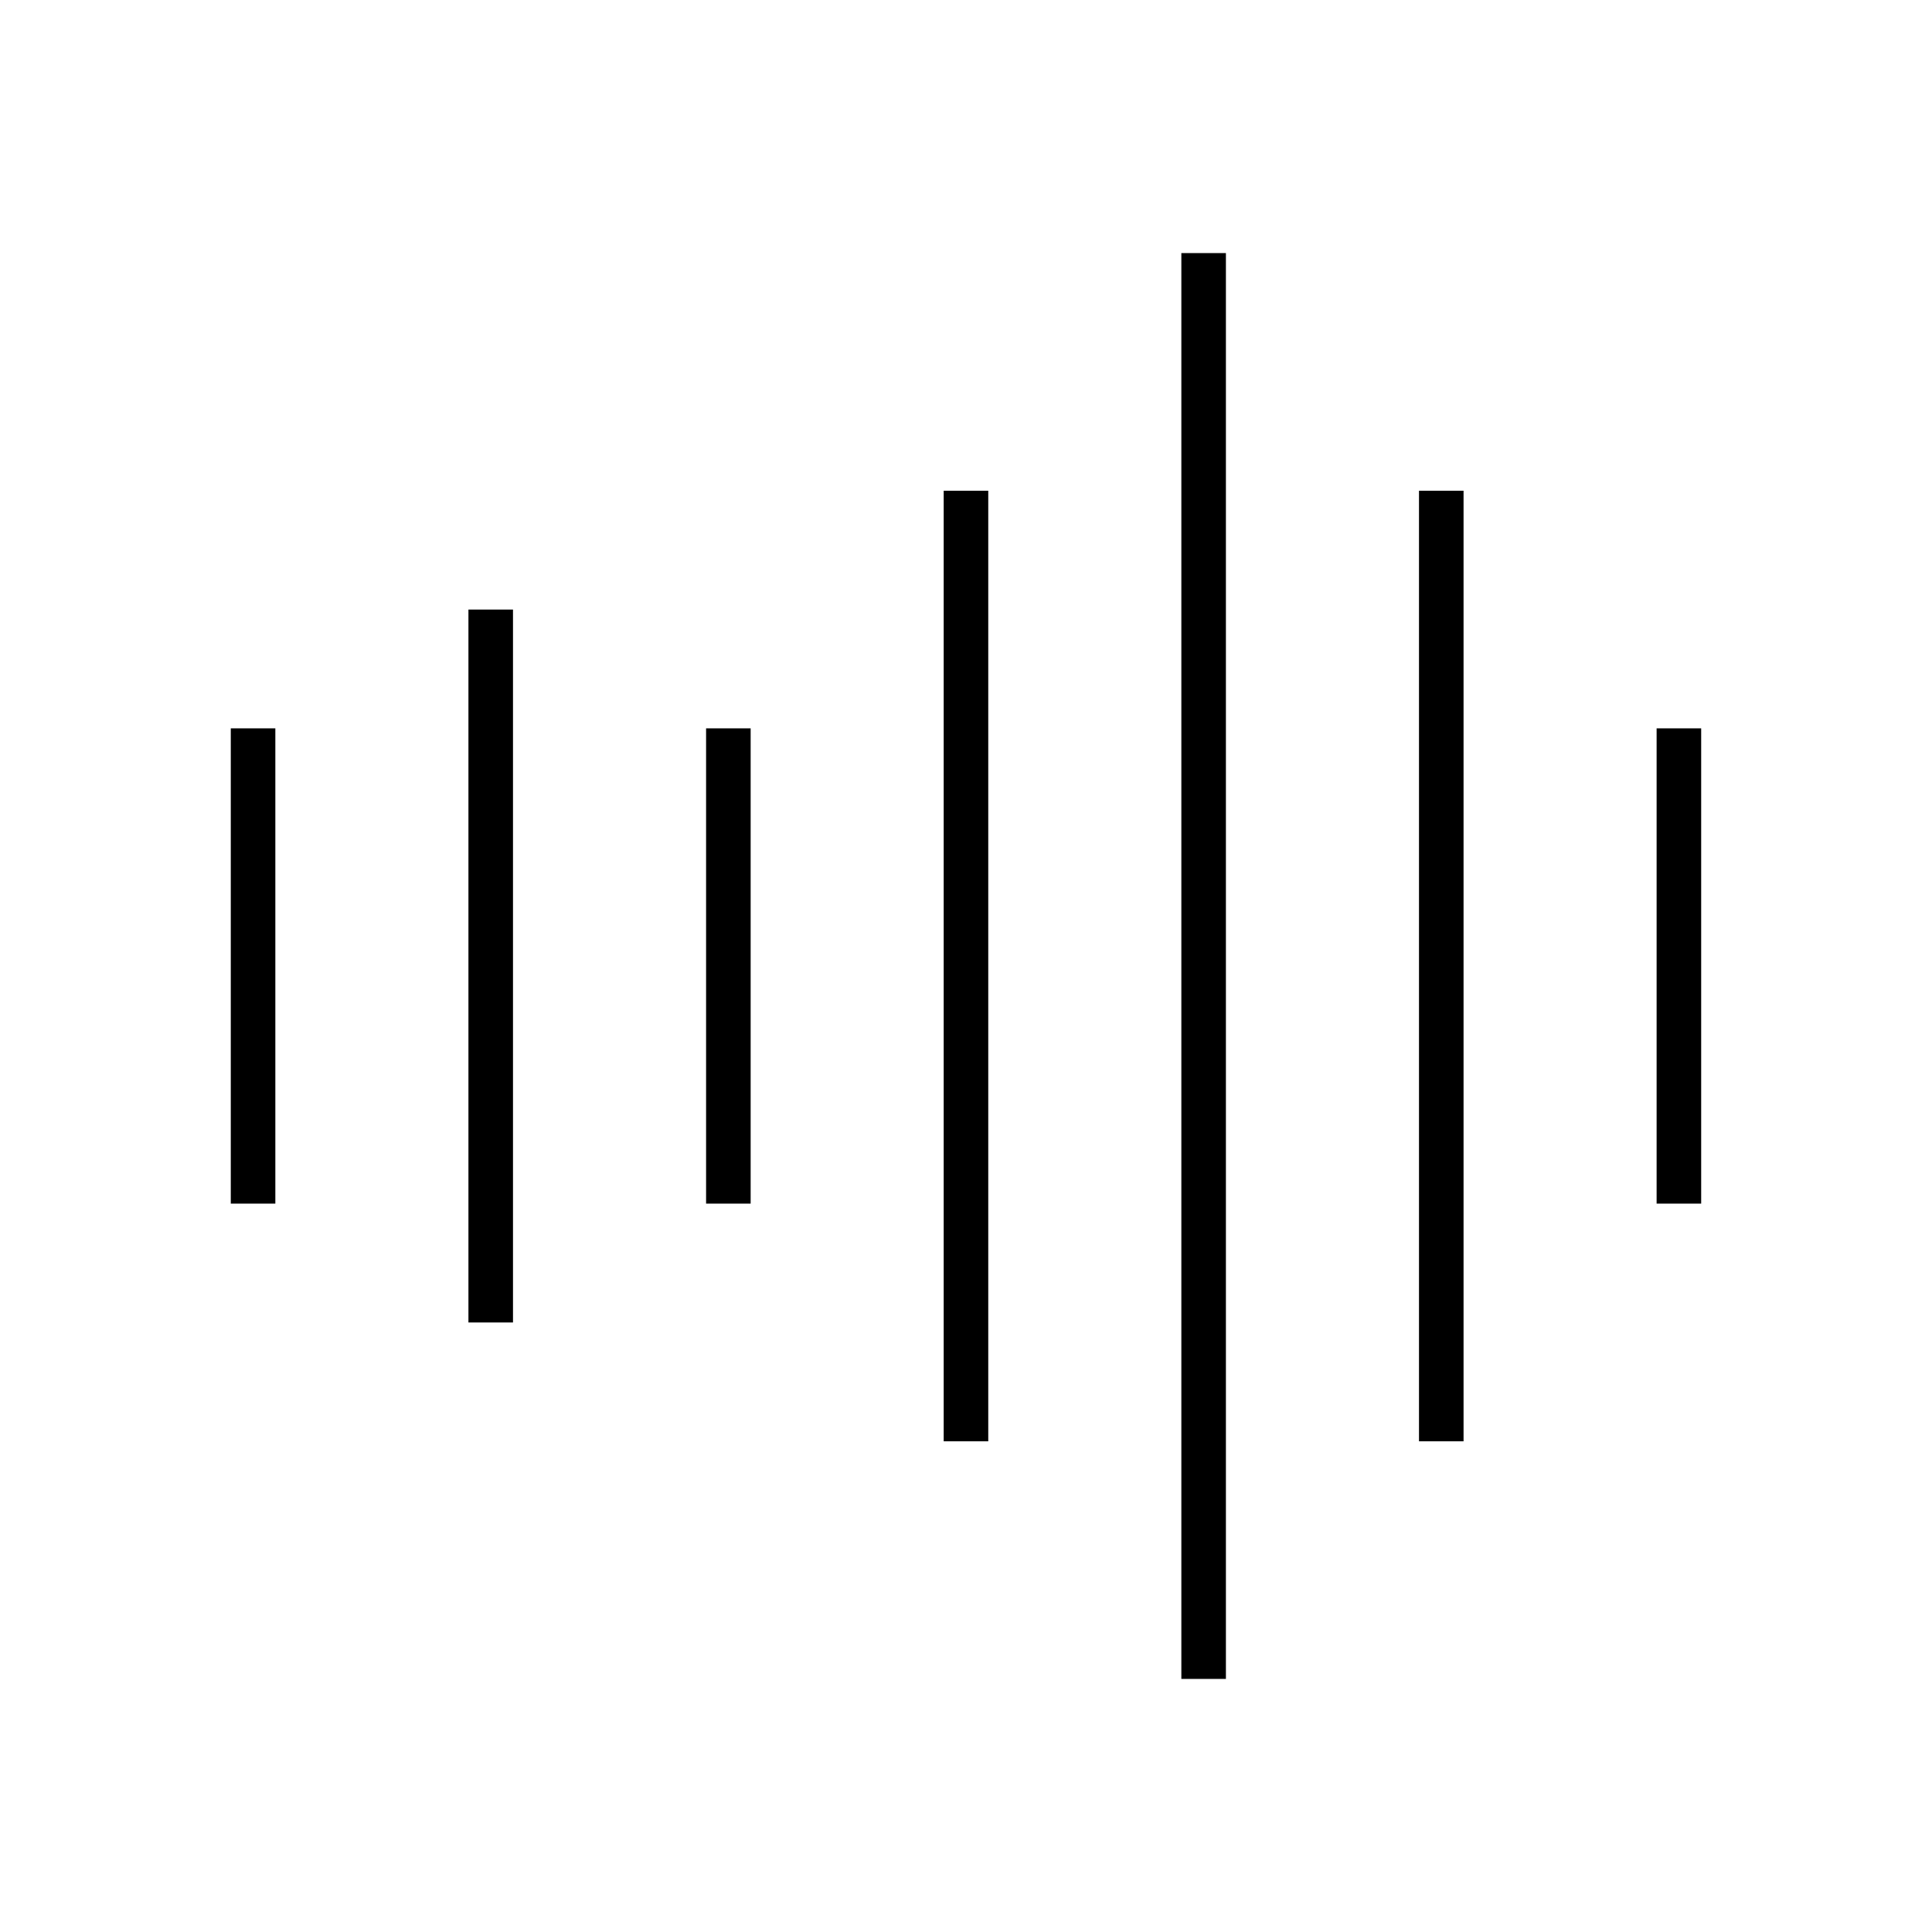 <?xml version="1.0" encoding="UTF-8"?>
<!-- Uploaded to: ICON Repo, www.svgrepo.com, Generator: ICON Repo Mixer Tools -->
<svg fill="#000000" width="800px" height="800px" version="1.1" viewBox="144 144 512 512" xmlns="http://www.w3.org/2000/svg">
 <g>
  <path d="m205.16 337.02h11.809v125.95h-11.809z"/>
  <path d="m268.14 305.54h11.809v188.93h-11.809z"/>
  <path d="m331.12 337.02h11.809v125.95h-11.809z"/>
  <path d="m394.09 274.05h11.809v251.91h-11.809z"/>
  <path d="m457.07 211.07h11.809v377.86h-11.809z"/>
  <path d="m520.05 274.05h11.809v251.91h-11.809z"/>
  <path d="m583.02 337.02h11.809v125.95h-11.809z"/>
 </g>
</svg>